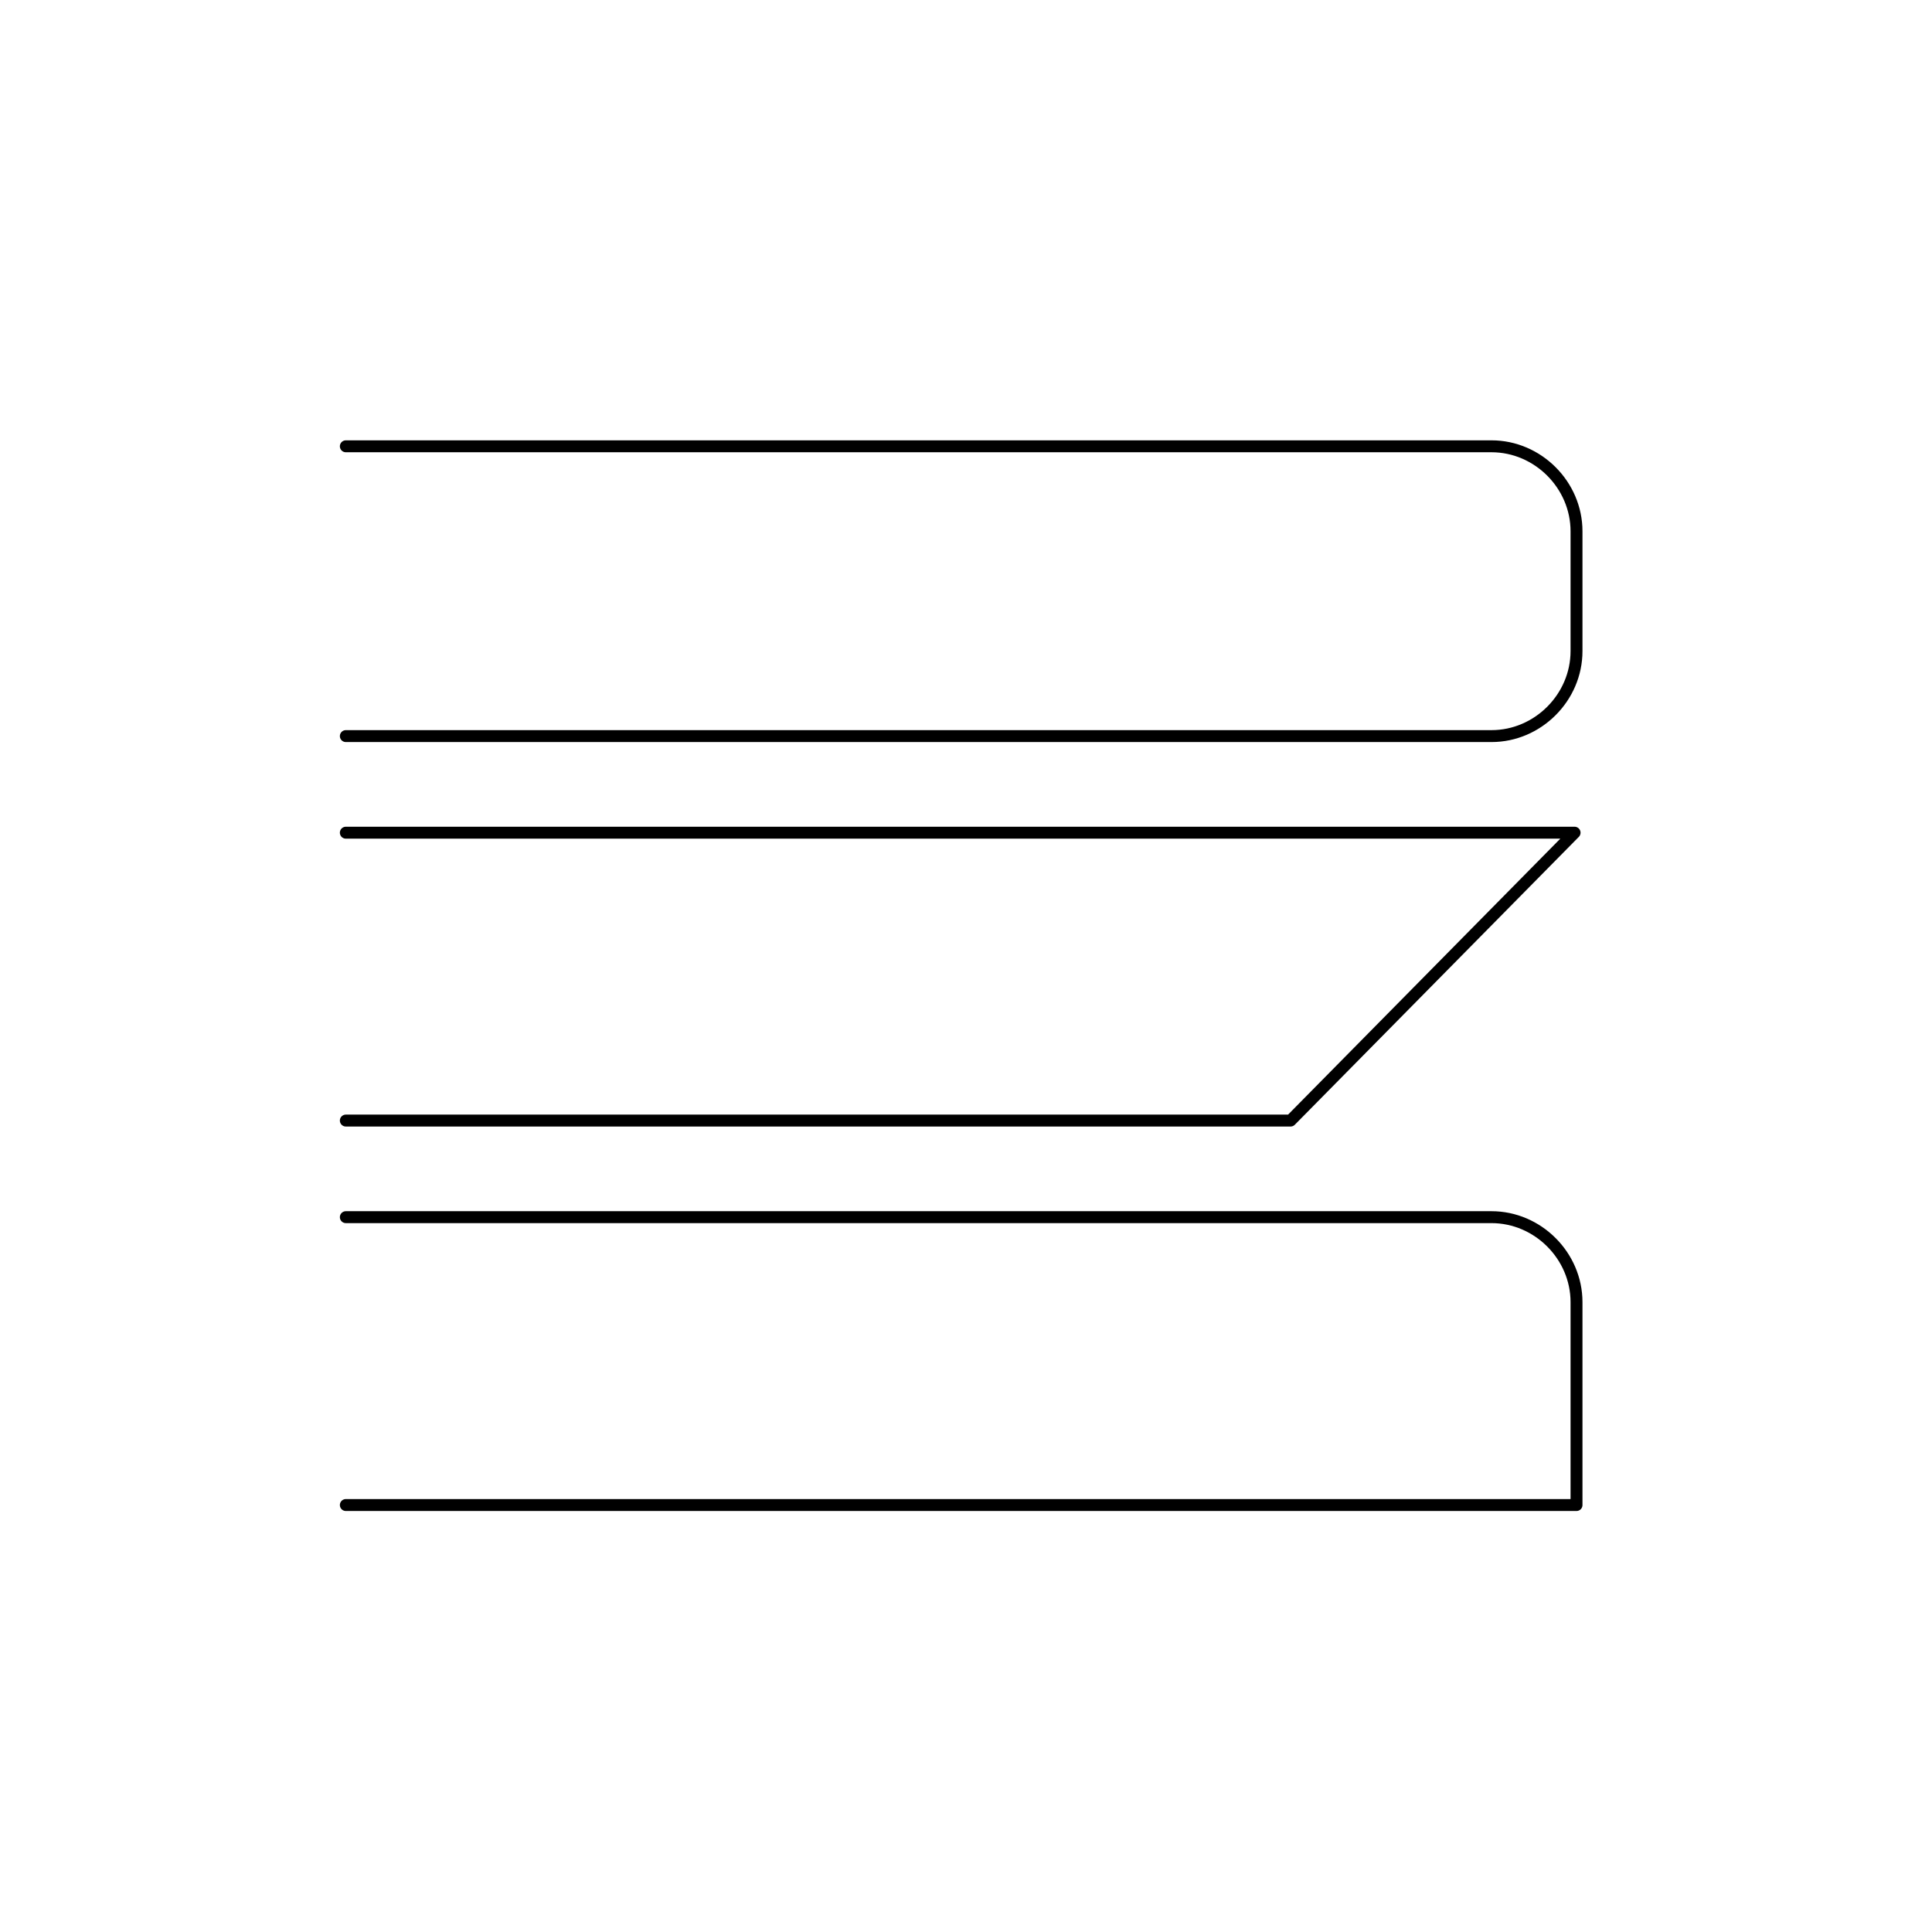 <?xml version="1.0" encoding="utf-8"?>
<!-- Generator: Adobe Illustrator 24.1.2, SVG Export Plug-In . SVG Version: 6.00 Build 0)  -->
<svg version="1.1" id="Layer_1" xmlns="http://www.w3.org/2000/svg" xmlns:xlink="http://www.w3.org/1999/xlink" x="0px" y="0px"
	 viewBox="0 0 100 100" style="enable-background:new 0 0 100 100;" xml:space="preserve">
<style type="text/css">
	.st0{display:none;fill:none;stroke:#000000;stroke-width:0.608;stroke-linecap:round;stroke-linejoin:round;stroke-miterlimit:1;}
	.st1{fill:none;stroke:#000000;stroke-width:0.709;stroke-linecap:round;stroke-linejoin:round;stroke-miterlimit:1;}
	.st2{fill:none;stroke:#000000;stroke-width:0.617;stroke-linecap:round;stroke-linejoin:round;stroke-miterlimit:1;}
</style>
<rect x="37.1" y="38.5" class="st0" width="25.9" height="22.9"/>
<path class="st1" d="M153.5-9.6h59.2c6.3,0,11.3,5.1,11.3,11.3v12.5h-70.6"/>
<path class="st2" d="M17.9,23.1h59.3c2.4,0,4.4,2,4.4,4.4v6.2c0,2.4-2,4.4-4.4,4.4H17.9"/>
<path class="st2" d="M17.9,63h59.3c2.4,0,4.4,2,4.4,4.4v10.5H17.9"/>
<polyline class="st2" points="17.9,43.1 81.5,43.1 66.8,58 17.9,58 "/>
</svg>
